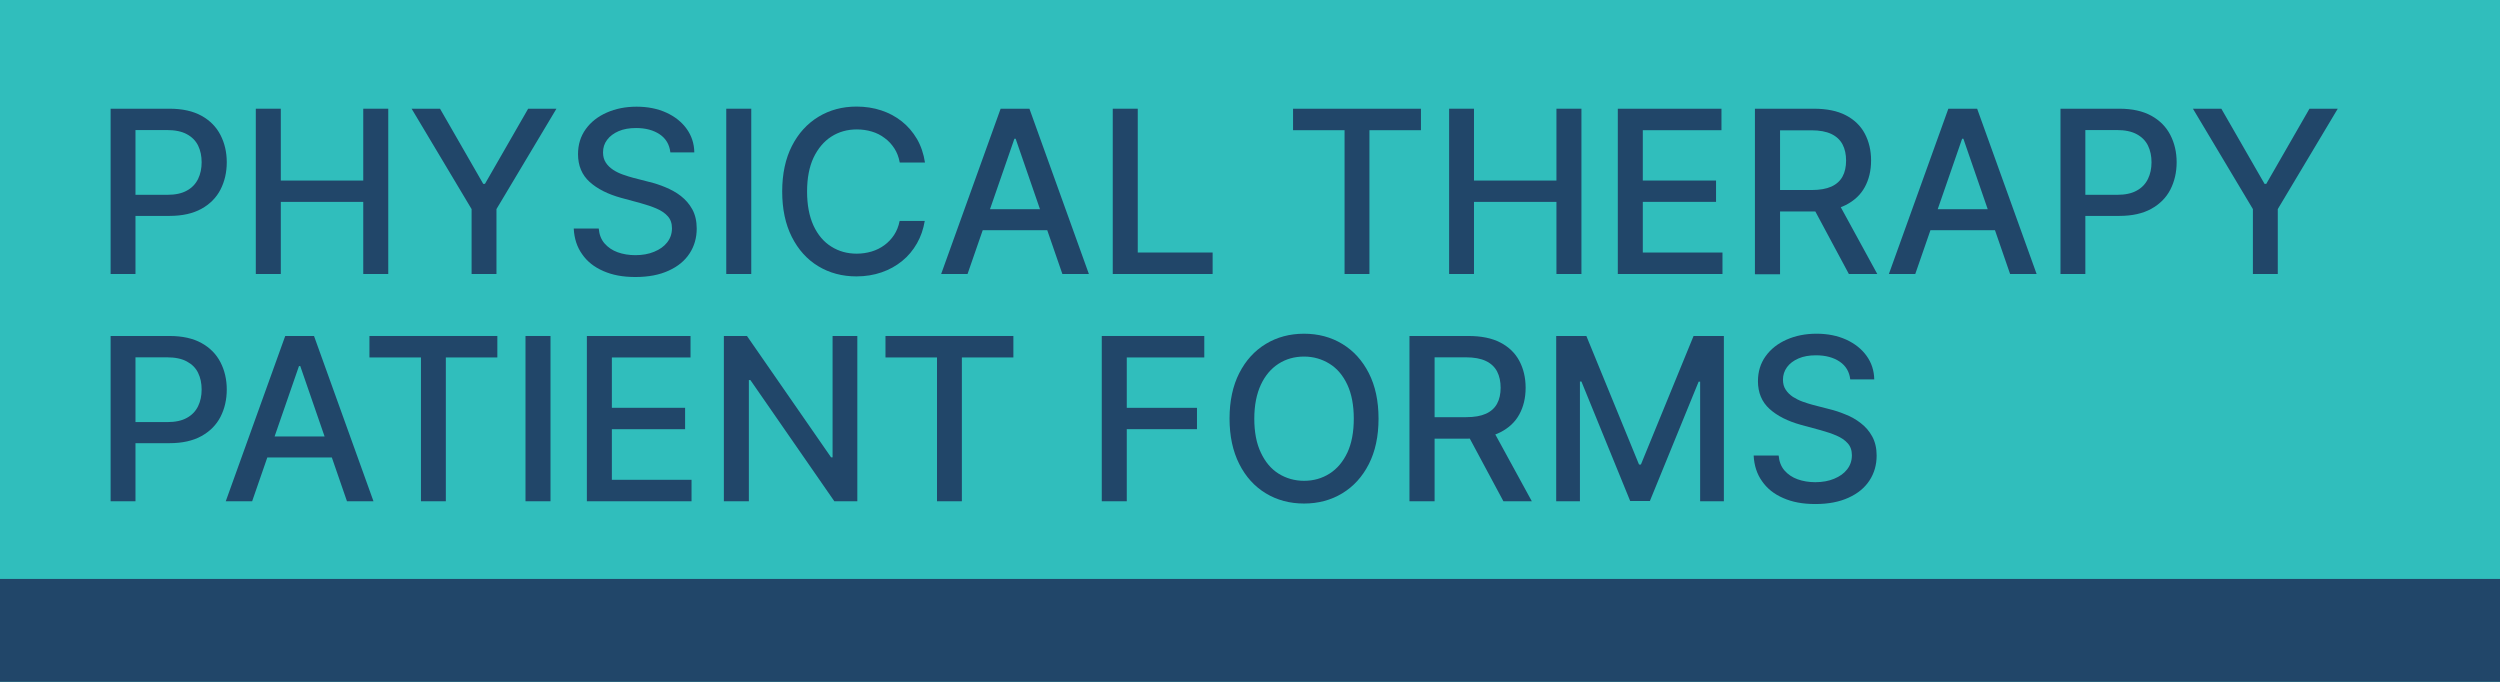 <?xml version="1.0" encoding="UTF-8"?><svg id="Layer_1" xmlns="http://www.w3.org/2000/svg" viewBox="0 0 198 54"><defs><style>.cls-1{fill:#30bebc;}.cls-2{fill:#214669;}</style></defs><rect class="cls-1" width="198" height="54"/><rect class="cls-2" y="45.85" width="198" height="8.15"/><g><path class="cls-2" d="M8.76,21.7V8.61h4.67c1.02,0,1.86,.19,2.53,.56,.67,.37,1.17,.88,1.5,1.52,.33,.64,.5,1.36,.5,2.16s-.17,1.53-.5,2.17c-.33,.64-.84,1.15-1.51,1.52-.67,.37-1.51,.56-2.53,.56h-3.21v-1.67h3.03c.64,0,1.17-.11,1.57-.34,.4-.22,.69-.53,.88-.92s.28-.83,.28-1.32-.09-.93-.28-1.32c-.19-.38-.48-.68-.89-.9-.4-.22-.93-.33-1.59-.33h-2.48v11.4h-1.98Z"/><path class="cls-2" d="M20.26,21.7V8.61h1.98v5.69h6.53v-5.69h1.98v13.09h-1.98v-5.71h-6.53v5.71h-1.98Z"/><path class="cls-2" d="M32.61,8.61h2.24l3.42,5.95h.14l3.42-5.95h2.24l-4.75,7.95v5.14h-1.97v-5.14l-4.75-7.95Z"/><path class="cls-2" d="M53.09,12.05c-.07-.6-.35-1.08-.84-1.41s-1.12-.5-1.87-.5c-.54,0-1,.08-1.39,.25-.39,.17-.7,.4-.91,.69-.22,.29-.32,.62-.32,.99,0,.31,.07,.58,.22,.81,.15,.23,.34,.41,.58,.57s.5,.28,.78,.38c.28,.1,.54,.18,.8,.25l1.28,.33c.42,.1,.85,.24,1.28,.42s.85,.4,1.22,.69,.68,.64,.91,1.06,.35,.93,.35,1.52c0,.74-.19,1.4-.57,1.98-.38,.58-.93,1.03-1.66,1.36-.72,.33-1.59,.5-2.62,.5s-1.83-.16-2.54-.47c-.72-.31-1.28-.75-1.68-1.33-.41-.57-.63-1.25-.67-2.04h1.98c.04,.47,.19,.87,.46,1.18,.27,.31,.62,.55,1.04,.7s.89,.23,1.4,.23c.56,0,1.06-.09,1.49-.27,.44-.18,.78-.42,1.03-.74s.38-.69,.38-1.12c0-.39-.11-.71-.33-.95-.22-.25-.52-.45-.89-.61s-.79-.3-1.26-.43l-1.55-.42c-1.05-.29-1.88-.71-2.49-1.26-.61-.55-.92-1.29-.92-2.2,0-.75,.2-1.41,.61-1.98s.96-1,1.66-1.31c.7-.31,1.49-.47,2.37-.47s1.67,.16,2.35,.47,1.22,.74,1.61,1.28c.39,.54,.6,1.17,.61,1.87h-1.9Z"/><path class="cls-2" d="M59.5,8.61v13.09h-1.98V8.61h1.98Z"/><path class="cls-2" d="M73.25,12.87h-1.99c-.08-.43-.22-.8-.43-1.12-.21-.32-.46-.6-.77-.82-.3-.23-.64-.4-1.01-.51-.37-.11-.77-.17-1.19-.17-.75,0-1.43,.19-2.02,.57-.59,.38-1.06,.94-1.41,1.67-.34,.73-.51,1.63-.51,2.68s.17,1.96,.51,2.7c.34,.73,.81,1.29,1.41,1.66,.6,.38,1.27,.56,2.01,.56,.41,0,.81-.06,1.18-.17,.37-.11,.71-.28,1.01-.5,.3-.22,.56-.49,.77-.81s.36-.69,.44-1.11h1.99c-.11,.65-.31,1.24-.62,1.78s-.69,1-1.17,1.39c-.48,.39-1.02,.69-1.63,.9-.61,.21-1.27,.32-1.99,.32-1.13,0-2.14-.27-3.03-.81s-1.58-1.31-2.09-2.32c-.51-1.01-.76-2.21-.76-3.6s.26-2.6,.77-3.6c.51-1,1.21-1.77,2.1-2.31s1.89-.81,3.02-.81c.69,0,1.34,.1,1.95,.3s1.15,.49,1.63,.87c.48,.38,.88,.85,1.2,1.39,.32,.55,.53,1.17,.64,1.88Z"/><path class="cls-2" d="M76.64,21.7h-2.1l4.71-13.09h2.28l4.71,13.09h-2.1l-3.7-10.71h-.1l-3.71,10.71Zm.35-5.13h6.8v1.66h-6.8v-1.66Z"/><path class="cls-2" d="M88.13,21.7V8.61h1.98v11.39h5.93v1.7h-7.91Z"/><path class="cls-2" d="M102.41,10.31v-1.7h10.13v1.7h-4.08v11.39h-1.97V10.31h-4.08Z"/><path class="cls-2" d="M114.77,21.7V8.61h1.97v5.69h6.53v-5.69h1.98v13.09h-1.98v-5.71h-6.53v5.71h-1.97Z"/><path class="cls-2" d="M128.13,21.7V8.61h8.21v1.7h-6.23v3.99h5.8v1.69h-5.8v4.01h6.31v1.7h-8.28Z"/><path class="cls-2" d="M138.99,21.7V8.61h4.67c1.01,0,1.86,.17,2.53,.52,.67,.35,1.17,.83,1.5,1.45,.33,.62,.5,1.33,.5,2.13s-.17,1.51-.5,2.11c-.33,.61-.84,1.08-1.51,1.42-.67,.34-1.51,.51-2.53,.51h-3.53v-1.7h3.36c.64,0,1.16-.09,1.56-.27,.4-.18,.7-.45,.89-.8,.19-.35,.28-.77,.28-1.26s-.09-.92-.28-1.28-.49-.64-.89-.83-.93-.29-1.58-.29h-2.48v11.4h-1.97Zm6.46-5.91l3.23,5.91h-2.25l-3.17-5.91h2.19Z"/><path class="cls-2" d="M151.7,21.7h-2.1l4.71-13.09h2.28l4.71,13.09h-2.1l-3.7-10.71h-.1l-3.71,10.71Zm.35-5.13h6.8v1.66h-6.8v-1.66Z"/><path class="cls-2" d="M163.19,21.7V8.61h4.67c1.02,0,1.86,.19,2.53,.56,.67,.37,1.17,.88,1.5,1.52,.33,.64,.5,1.36,.5,2.16s-.17,1.53-.5,2.17c-.33,.64-.84,1.15-1.51,1.52-.67,.37-1.51,.56-2.53,.56h-3.21v-1.67h3.03c.64,0,1.17-.11,1.57-.34,.4-.22,.69-.53,.88-.92s.28-.83,.28-1.32-.09-.93-.28-1.32c-.19-.38-.48-.68-.89-.9-.4-.22-.93-.33-1.59-.33h-2.48v11.4h-1.97Z"/><path class="cls-2" d="M173.69,8.61h2.24l3.42,5.95h.14l3.42-5.95h2.24l-4.75,7.95v5.14h-1.97v-5.14l-4.75-7.95Z"/><path class="cls-2" d="M8.76,39.7v-13.09h4.67c1.02,0,1.86,.19,2.53,.56,.67,.37,1.17,.88,1.5,1.52,.33,.64,.5,1.36,.5,2.16s-.17,1.53-.5,2.17c-.33,.64-.84,1.15-1.51,1.52-.67,.37-1.51,.56-2.53,.56h-3.21v-1.67h3.03c.64,0,1.17-.11,1.57-.34,.4-.22,.69-.53,.88-.92,.19-.39,.28-.83,.28-1.32s-.09-.93-.28-1.32-.48-.68-.89-.9c-.4-.22-.93-.33-1.59-.33h-2.48v11.4h-1.98Z"/><path class="cls-2" d="M19.98,39.7h-2.1l4.71-13.09h2.28l4.71,13.09h-2.1l-3.7-10.71h-.1l-3.71,10.71Zm.35-5.13h6.8v1.66h-6.8v-1.66Z"/><path class="cls-2" d="M29.26,28.31v-1.7h10.13v1.7h-4.08v11.39h-1.97v-11.39h-4.08Z"/><path class="cls-2" d="M43.6,26.61v13.09h-1.98v-13.09h1.98Z"/><path class="cls-2" d="M46.48,39.7v-13.09h8.21v1.7h-6.23v3.99h5.8v1.69h-5.8v4.01h6.31v1.7h-8.28Z"/><path class="cls-2" d="M67.9,26.61v13.09h-1.82l-6.65-9.6h-.12v9.6h-1.98v-13.09h1.83l6.66,9.61h.12v-9.61h1.96Z"/><path class="cls-2" d="M70.13,28.31v-1.7h10.13v1.7h-4.08v11.39h-1.97v-11.39h-4.08Z"/><path class="cls-2" d="M87.26,39.7v-13.09h8.12v1.7h-6.14v3.99h5.56v1.69h-5.56v5.71h-1.98Z"/><path class="cls-2" d="M109.18,33.16c0,1.4-.26,2.6-.77,3.6-.51,1-1.21,1.77-2.1,2.31s-1.9,.81-3.03,.81-2.14-.27-3.03-.81c-.89-.54-1.59-1.31-2.1-2.32-.51-1.01-.77-2.21-.77-3.6s.26-2.6,.77-3.6c.51-1,1.21-1.77,2.1-2.31,.89-.54,1.9-.81,3.03-.81s2.14,.27,3.03,.81,1.59,1.31,2.1,2.31,.77,2.2,.77,3.6Zm-1.96,0c0-1.06-.17-1.96-.51-2.69-.34-.73-.81-1.29-1.41-1.66s-1.27-.57-2.02-.57-1.43,.19-2.02,.57-1.06,.93-1.4,1.66c-.34,.73-.52,1.63-.52,2.69s.17,1.96,.52,2.69c.34,.73,.81,1.29,1.4,1.66s1.27,.57,2.02,.57,1.42-.19,2.02-.57,1.06-.93,1.41-1.66c.34-.73,.51-1.63,.51-2.69Z"/><path class="cls-2" d="M111.63,39.7v-13.09h4.67c1.01,0,1.86,.17,2.53,.52,.67,.35,1.17,.83,1.5,1.45,.33,.62,.5,1.33,.5,2.13s-.17,1.51-.5,2.11c-.33,.61-.84,1.08-1.51,1.42s-1.51,.5-2.53,.5h-3.53v-1.7h3.36c.64,0,1.16-.09,1.56-.27,.4-.18,.7-.45,.89-.8s.28-.77,.28-1.26-.09-.92-.28-1.29c-.19-.36-.49-.64-.89-.83-.4-.19-.93-.29-1.58-.29h-2.48v11.4h-1.97Zm6.46-5.91l3.23,5.91h-2.25l-3.17-5.91h2.19Z"/><path class="cls-2" d="M123.24,26.61h2.4l4.17,10.18h.15l4.17-10.18h2.4v13.09h-1.88v-9.47h-.12l-3.86,9.45h-1.56l-3.86-9.46h-.12v9.48h-1.88v-13.09Z"/><path class="cls-2" d="M146.54,30.05c-.07-.61-.35-1.08-.84-1.41s-1.12-.5-1.87-.5c-.54,0-1,.08-1.39,.25-.39,.17-.7,.4-.91,.69-.21,.29-.32,.62-.32,.99,0,.31,.07,.58,.22,.8,.15,.23,.34,.41,.58,.57,.24,.15,.5,.28,.78,.38,.28,.1,.54,.18,.8,.25l1.28,.33c.42,.1,.85,.24,1.28,.42,.44,.17,.85,.4,1.22,.69,.38,.29,.68,.64,.91,1.06s.35,.93,.35,1.51c0,.74-.19,1.4-.57,1.98-.38,.58-.93,1.03-1.66,1.36-.72,.33-1.59,.5-2.62,.5s-1.83-.16-2.54-.47c-.72-.31-1.28-.75-1.68-1.33-.41-.57-.63-1.25-.67-2.04h1.98c.04,.47,.19,.87,.46,1.18s.62,.55,1.04,.7c.42,.15,.89,.23,1.4,.23,.56,0,1.06-.09,1.49-.27,.44-.18,.78-.42,1.03-.74,.25-.32,.38-.69,.38-1.12,0-.39-.11-.71-.33-.95-.22-.25-.52-.45-.89-.61s-.79-.3-1.26-.43l-1.55-.42c-1.05-.29-1.88-.71-2.49-1.26s-.92-1.29-.92-2.2c0-.75,.2-1.41,.61-1.98s.96-1,1.66-1.31c.7-.31,1.49-.47,2.37-.47s1.67,.16,2.35,.47,1.22,.74,1.61,1.28c.39,.54,.6,1.17,.61,1.87h-1.91Z"/></g></svg>